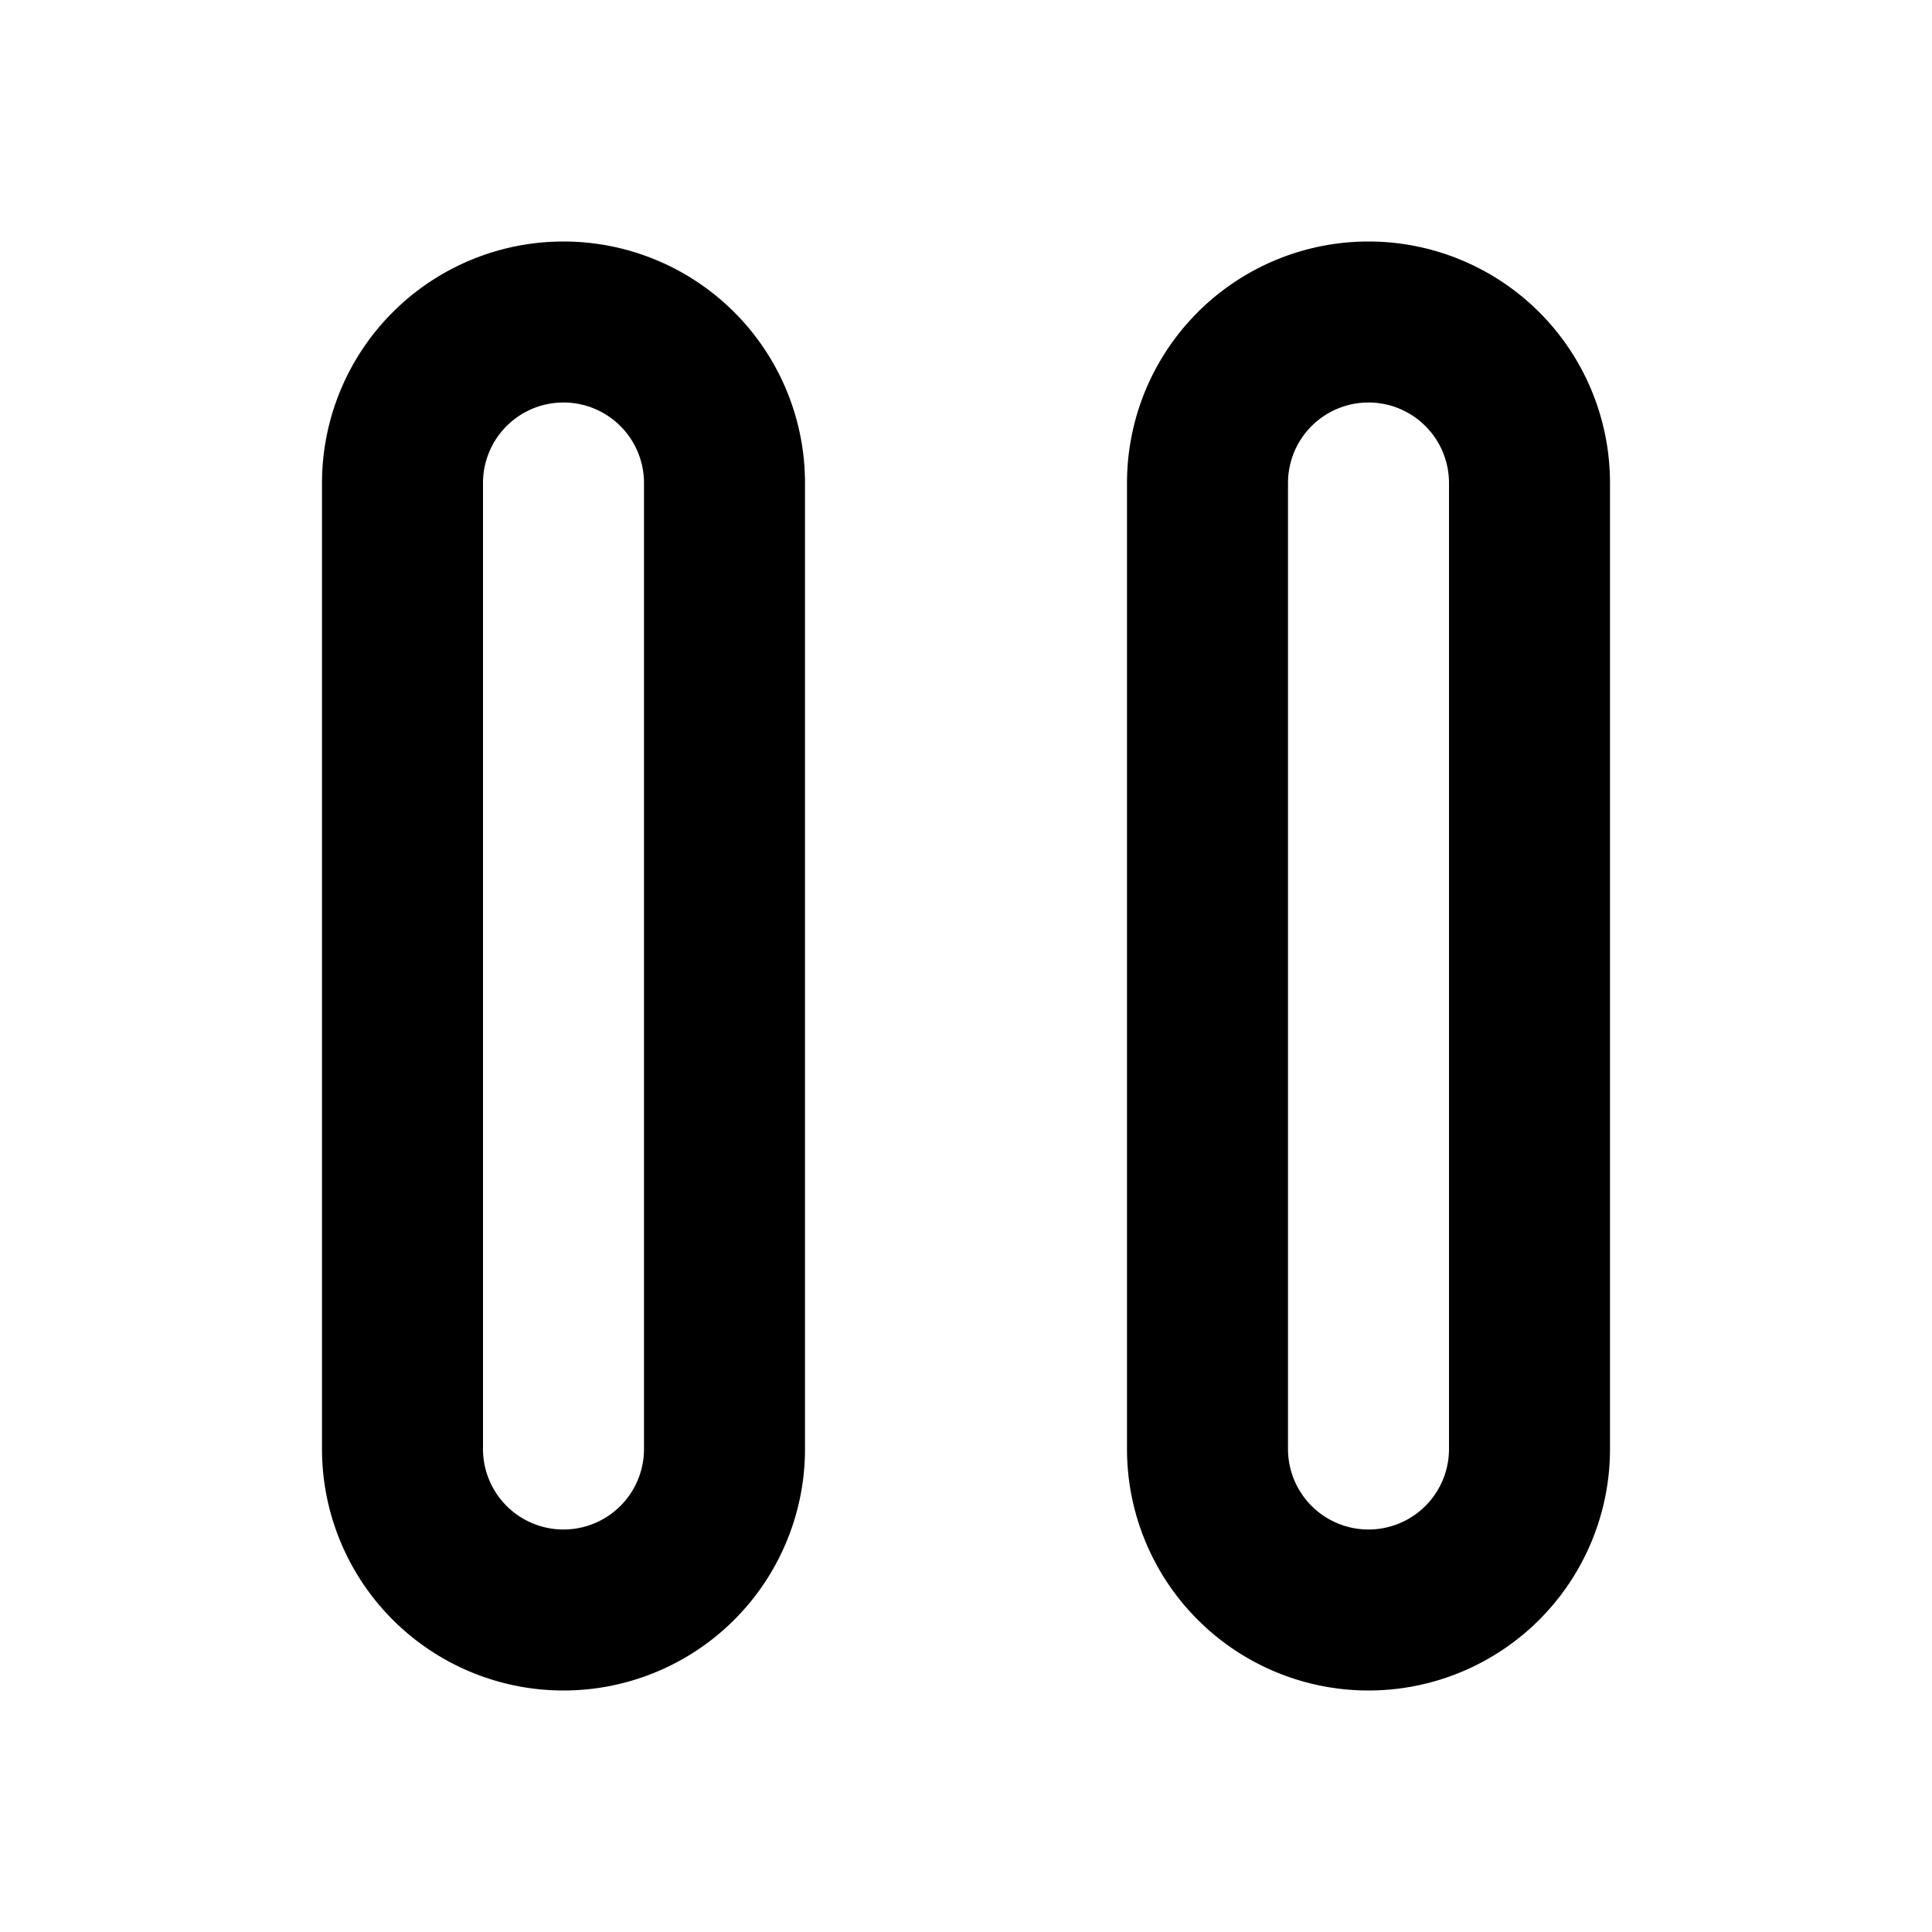 <svg width="24" height="24" fill="none" xmlns="http://www.w3.org/2000/svg"><path fill-rule="evenodd" clip-rule="evenodd" d="M4 6a3 3 0 0 1 6 0v12a3 3 0 1 1-6 0V6Zm3-1a1 1 0 0 0-1 1v12a1 1 0 1 0 2 0V6a1 1 0 0 0-1-1Zm7 1a3 3 0 1 1 6 0v12a3 3 0 1 1-6 0V6Zm3-1a1 1 0 0 0-1 1v12a1 1 0 1 0 2 0V6a1 1 0 0 0-1-1Z" fill="#000"/></svg>
